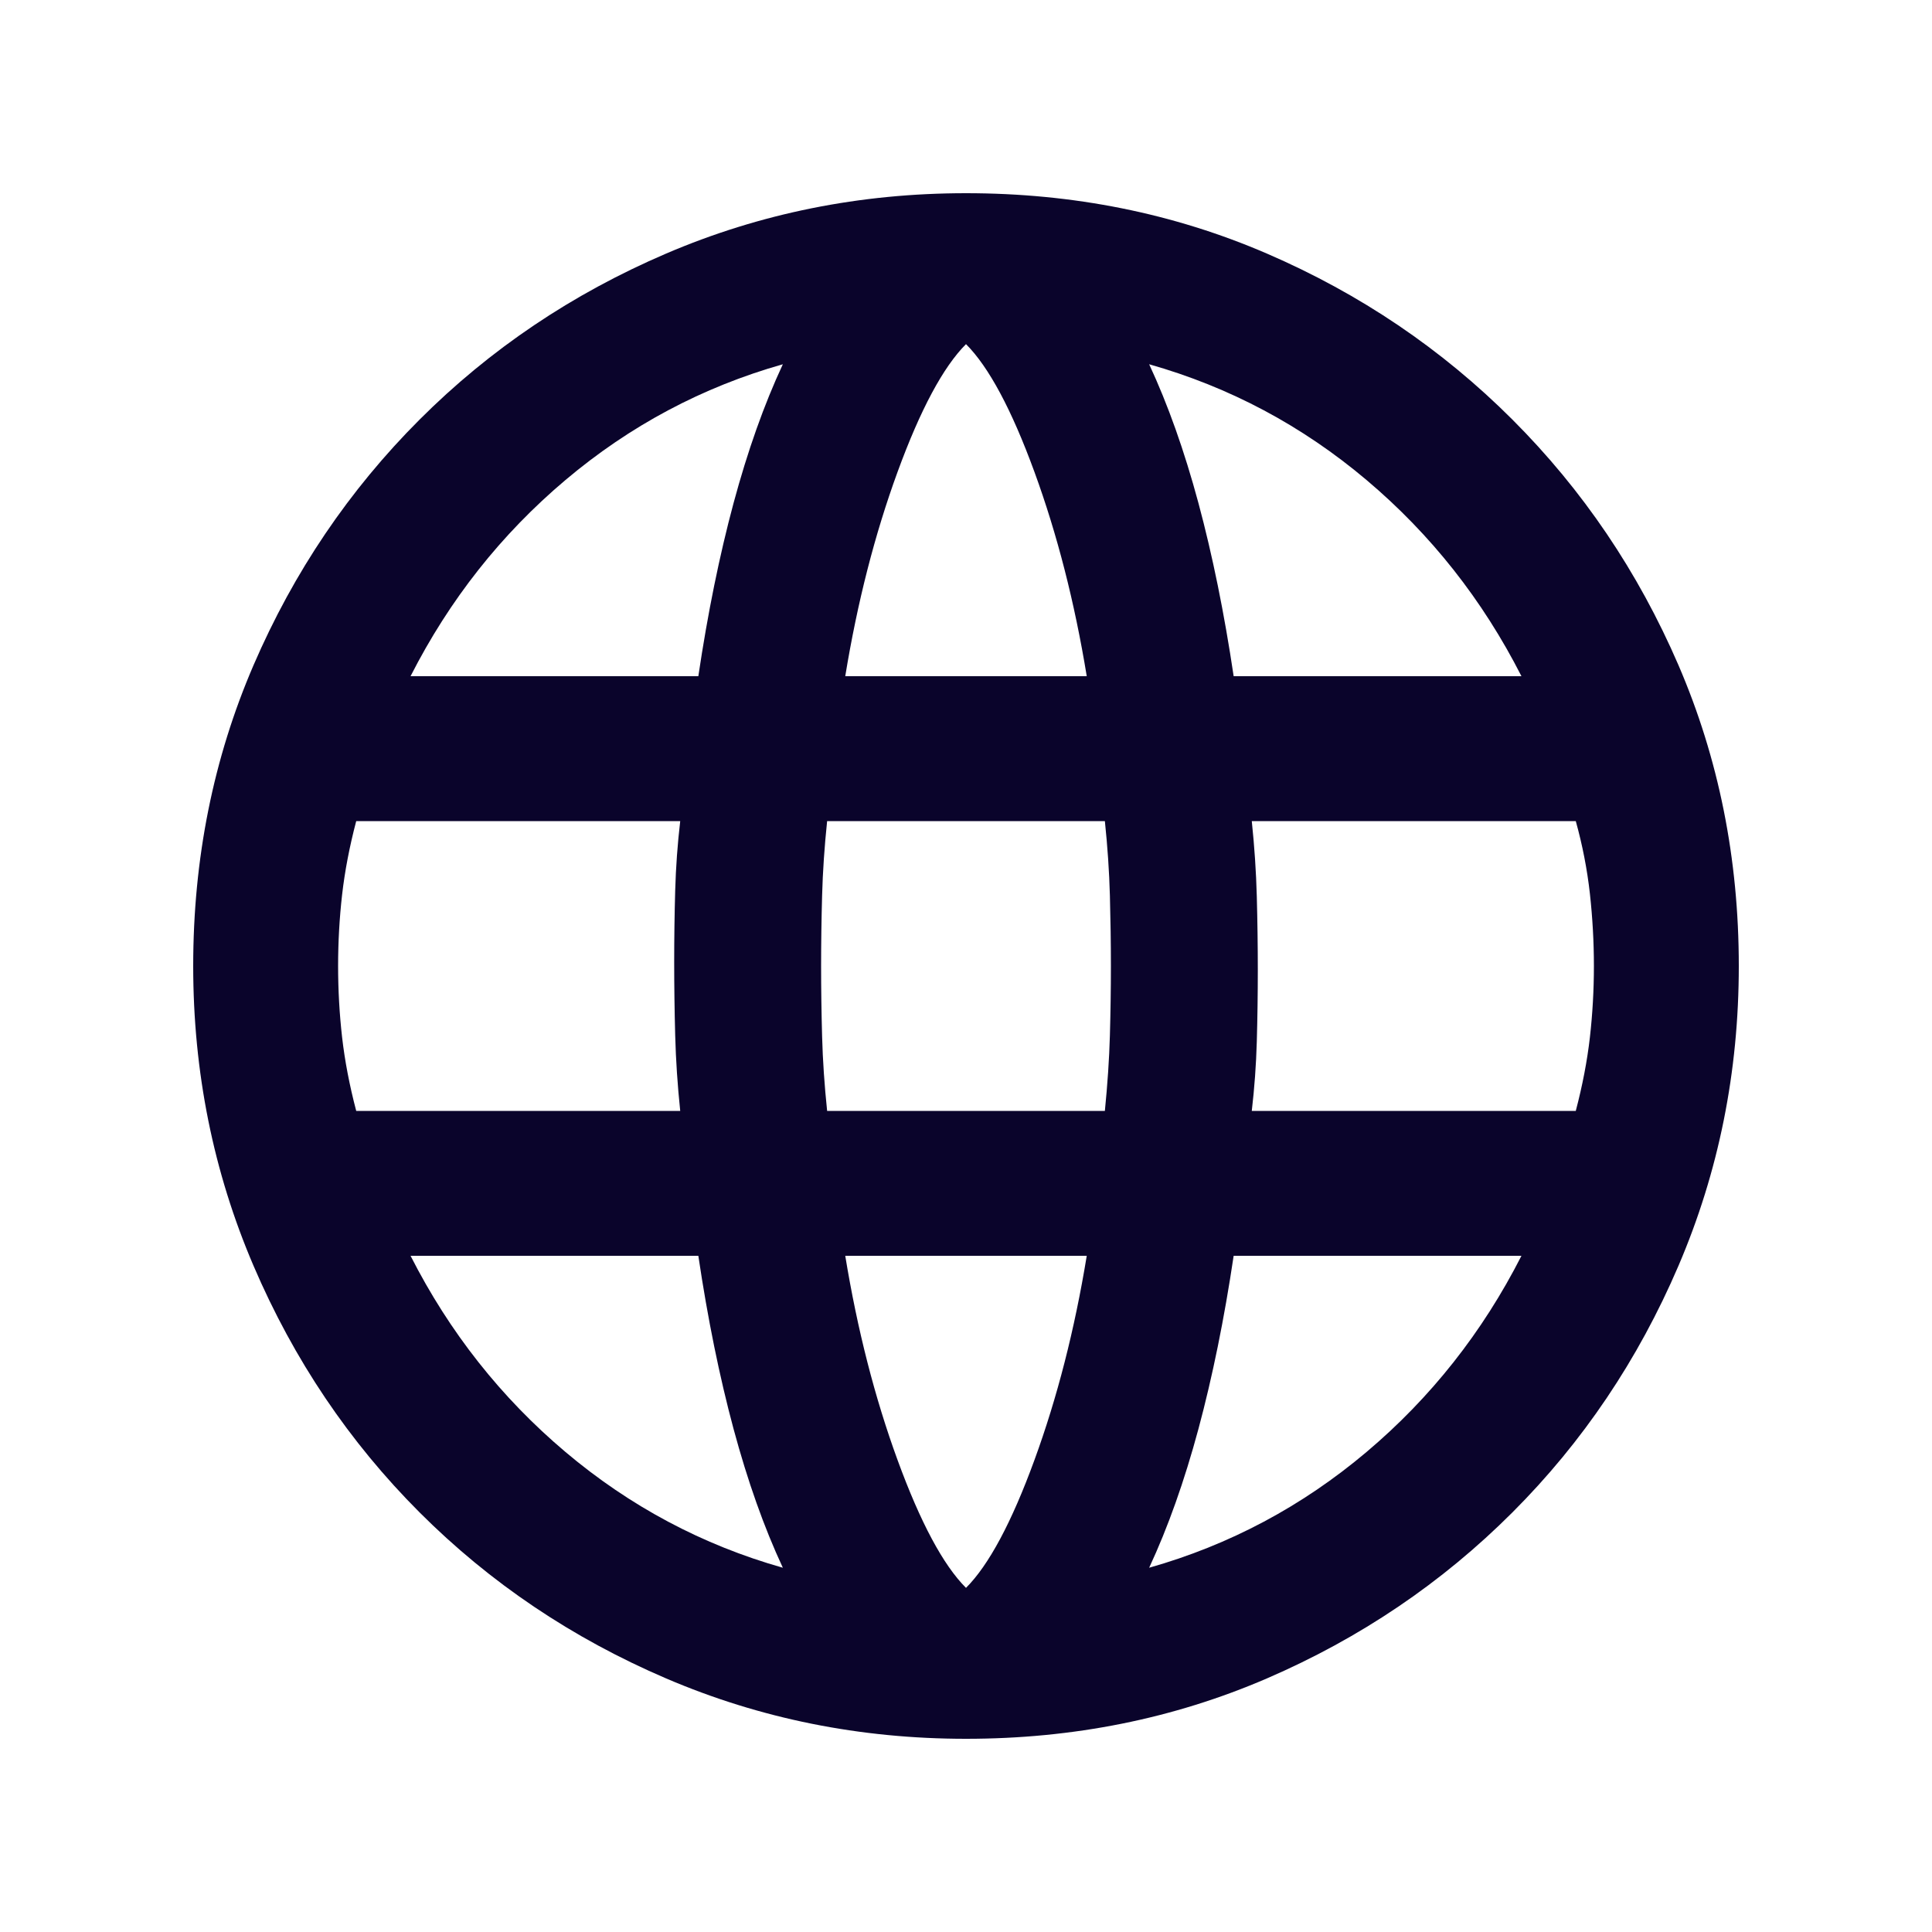 <?xml version="1.0" encoding="utf-8"?>
<svg xmlns="http://www.w3.org/2000/svg" fill="none" height="100%" overflow="visible" preserveAspectRatio="none" style="display: block;" viewBox="0 0 50 50" width="100%">
<g id="language">
<mask height="50" id="mask0_0_935" maskUnits="userSpaceOnUse" style="mask-type:alpha" width="50" x="0" y="0">
<rect fill="#D9D9D9" height="50" id="Bounding box" width="50"/>
</mask>
<g mask="url(#mask0_0_935)">
<path d="M25 45C22.257 45 19.67 44.479 17.24 43.438C14.809 42.396 12.682 40.964 10.859 39.141C9.036 37.318 7.604 35.191 6.562 32.76C5.521 30.33 5 27.743 5 25C5 22.222 5.521 19.627 6.562 17.213C7.604 14.8 9.036 12.682 10.859 10.859C12.682 9.036 14.809 7.604 17.24 6.562C19.67 5.521 22.257 5 25 5C27.778 5 30.373 5.521 32.786 6.562C35.2 7.604 37.318 9.036 39.141 10.859C40.964 12.682 42.396 14.8 43.438 17.213C44.479 19.627 45 22.222 45 25C45 27.743 44.479 30.33 43.438 32.76C42.396 35.191 40.964 37.318 39.141 39.141C37.318 40.964 35.2 42.396 32.786 43.438C30.373 44.479 27.778 45 25 45ZM25 41.094C25.59 40.504 26.181 39.401 26.771 37.786C27.361 36.172 27.812 34.41 28.125 32.5H21.875C22.188 34.41 22.639 36.172 23.229 37.786C23.819 39.401 24.41 40.504 25 41.094ZM20.26 40.573C19.774 39.531 19.349 38.333 18.984 36.979C18.62 35.625 18.316 34.132 18.073 32.5H10.625C11.632 34.479 12.969 36.172 14.635 37.578C16.302 38.984 18.177 39.983 20.26 40.573ZM29.74 40.573C31.823 39.983 33.698 38.984 35.365 37.578C37.031 36.172 38.368 34.479 39.375 32.5H31.927C31.684 34.132 31.38 35.625 31.016 36.979C30.651 38.333 30.226 39.531 29.74 40.573ZM9.219 28.75H17.604C17.535 28.09 17.491 27.439 17.474 26.797C17.457 26.154 17.448 25.521 17.448 24.896C17.448 24.271 17.457 23.654 17.474 23.047C17.491 22.439 17.535 21.84 17.604 21.25H9.219C9.045 21.91 8.924 22.543 8.854 23.151C8.785 23.759 8.75 24.375 8.75 25C8.75 25.625 8.785 26.241 8.854 26.849C8.924 27.457 9.045 28.09 9.219 28.75ZM21.406 28.75H28.594C28.663 28.056 28.707 27.404 28.724 26.797C28.741 26.189 28.75 25.59 28.75 25C28.75 24.41 28.741 23.802 28.724 23.177C28.707 22.552 28.663 21.91 28.594 21.25H21.406C21.337 21.91 21.293 22.552 21.276 23.177C21.259 23.802 21.25 24.41 21.25 25C21.25 25.59 21.259 26.198 21.276 26.823C21.293 27.448 21.337 28.09 21.406 28.75ZM32.396 28.75H40.781C40.955 28.09 41.076 27.457 41.146 26.849C41.215 26.241 41.25 25.625 41.25 25C41.25 24.375 41.215 23.75 41.146 23.125C41.076 22.5 40.955 21.875 40.781 21.25H32.396C32.465 21.91 32.509 22.561 32.526 23.203C32.543 23.846 32.552 24.479 32.552 25.104C32.552 25.729 32.543 26.346 32.526 26.953C32.509 27.561 32.465 28.16 32.396 28.75ZM31.927 17.5H39.375C38.368 15.521 37.031 13.828 35.365 12.422C33.698 11.016 31.823 10.017 29.74 9.427C30.226 10.469 30.651 11.667 31.016 13.021C31.38 14.375 31.684 15.868 31.927 17.5ZM21.875 17.5H28.125C27.812 15.59 27.361 13.828 26.771 12.213C26.181 10.599 25.59 9.497 25 8.906C24.41 9.497 23.819 10.599 23.229 12.213C22.639 13.828 22.188 15.59 21.875 17.5ZM10.625 17.5H18.073C18.316 15.868 18.62 14.375 18.984 13.021C19.349 11.667 19.774 10.469 20.26 9.427C18.177 10.017 16.302 11.016 14.635 12.422C12.969 13.828 11.632 15.521 10.625 17.5Z" fill="#0A042B" id="language_2"/>
</g>
</g>
</svg>